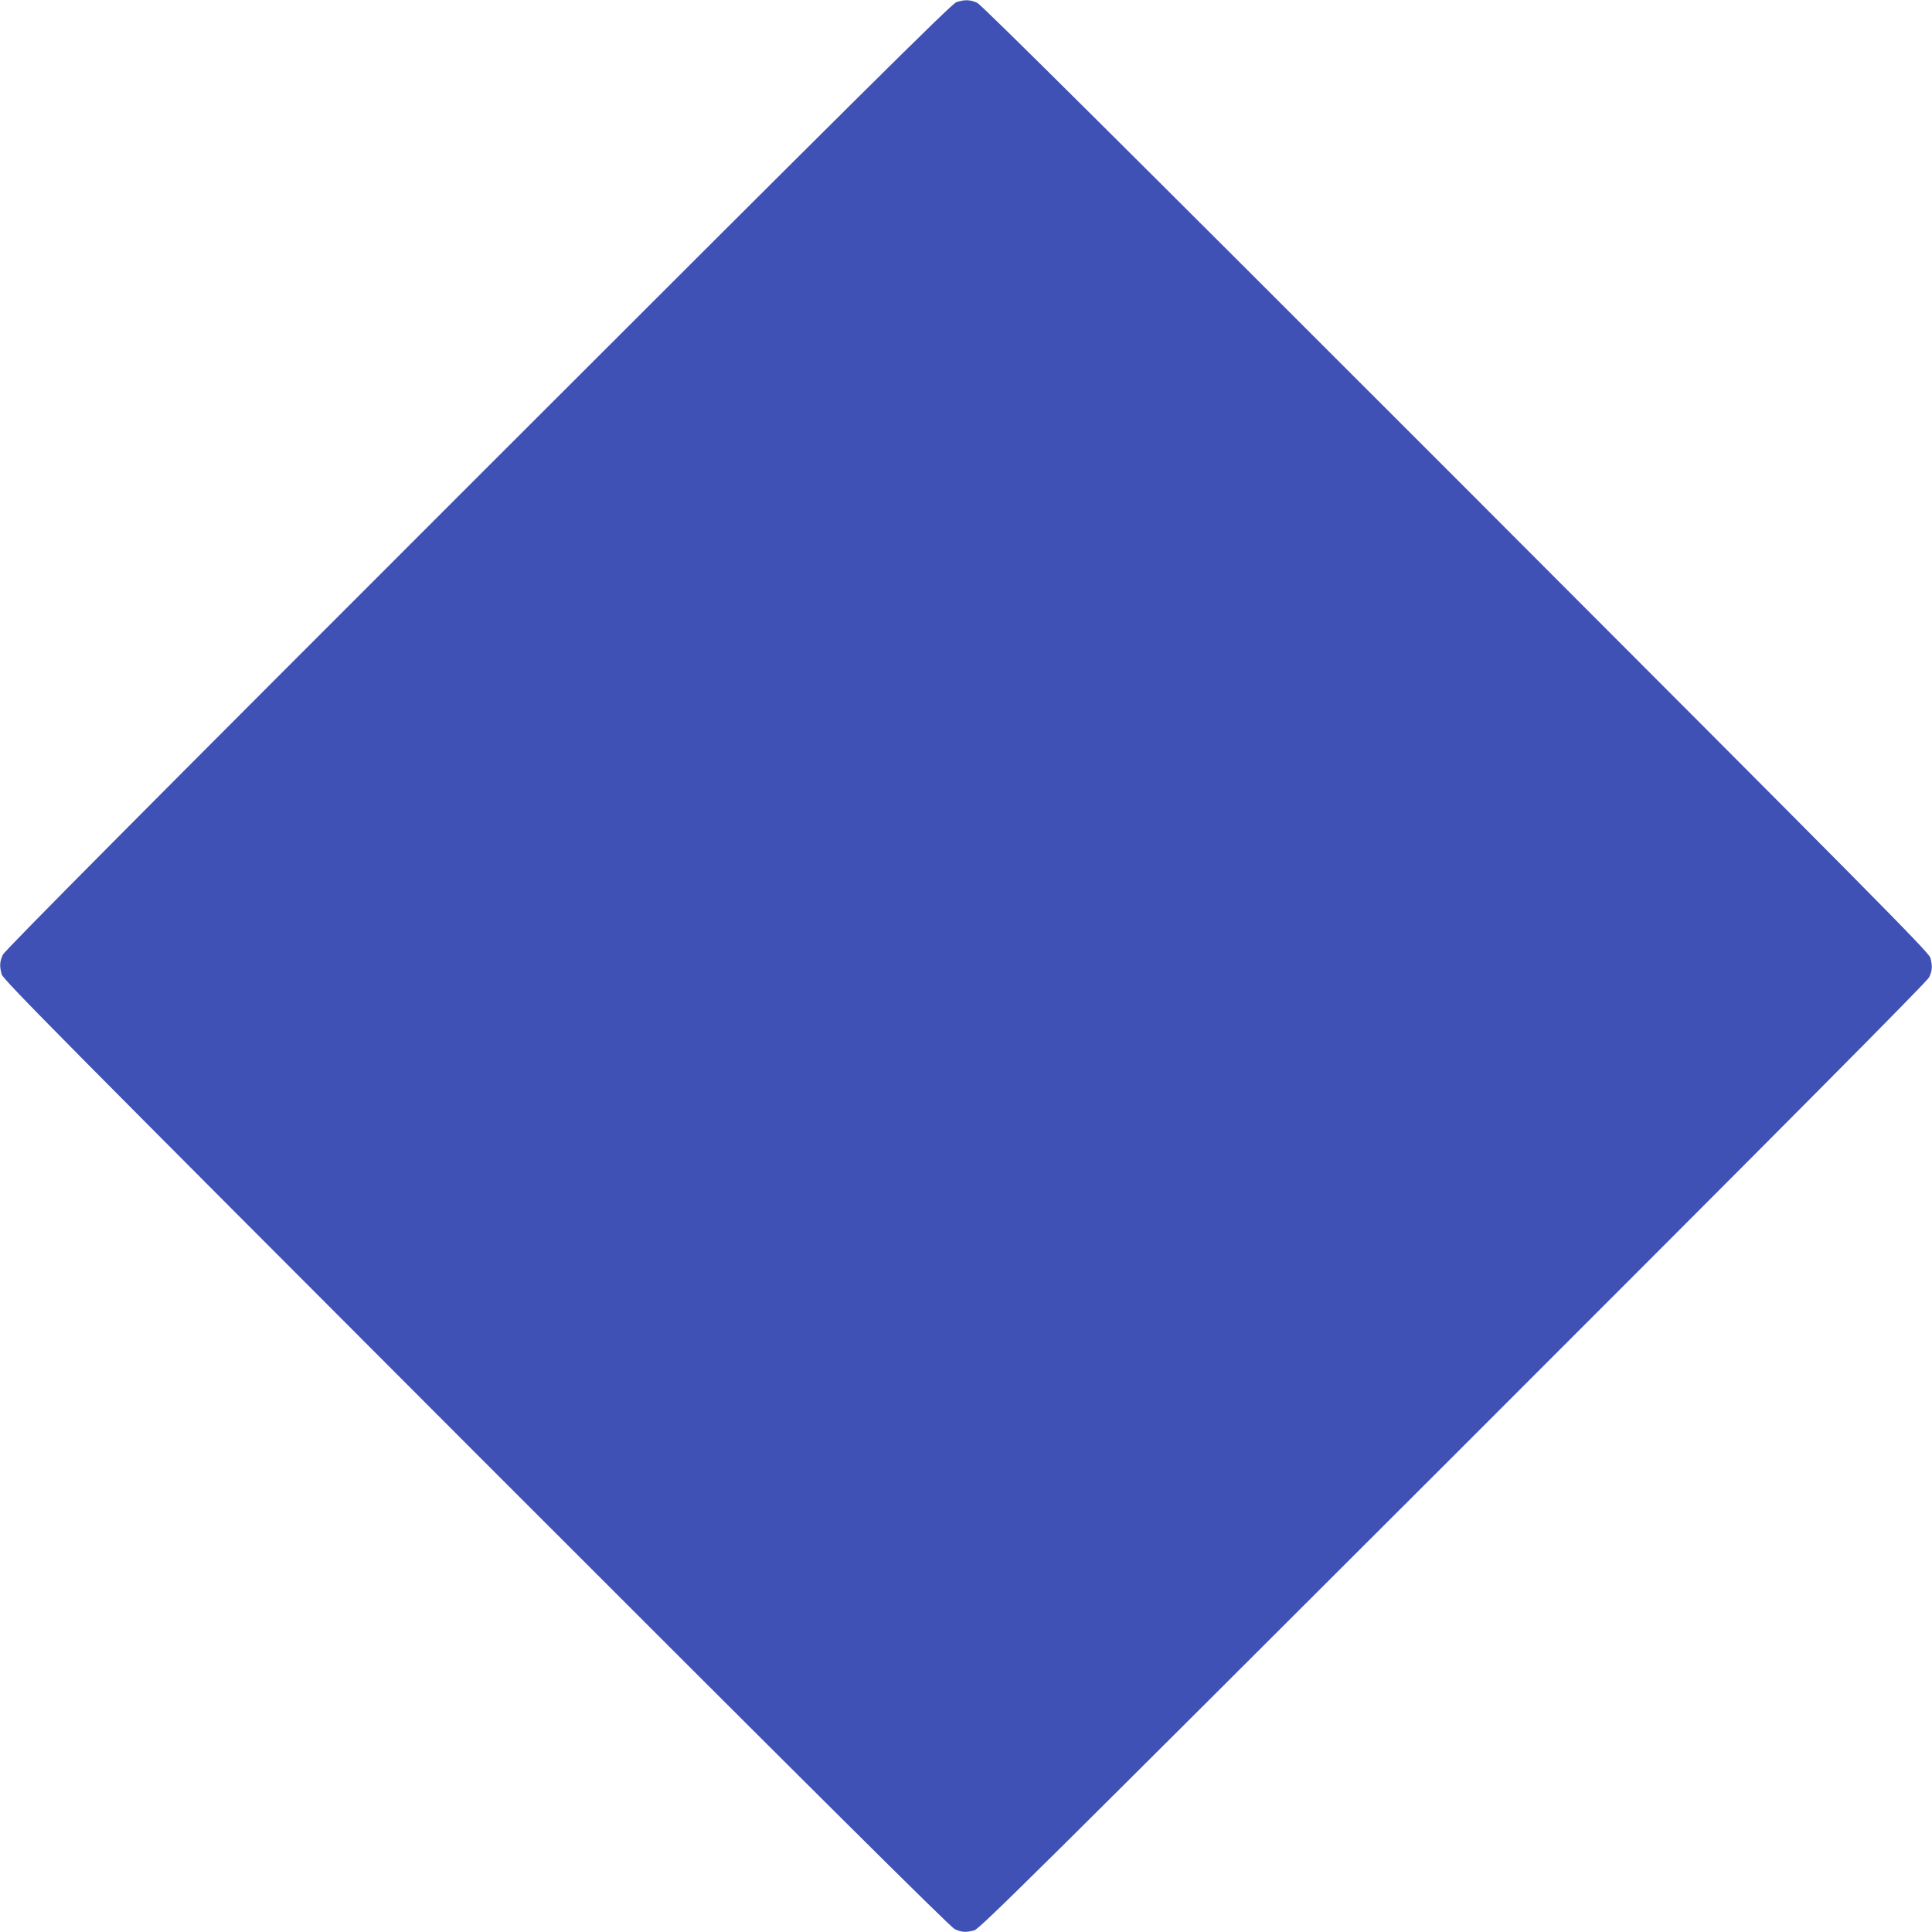 <?xml version="1.0" standalone="no"?>
<!DOCTYPE svg PUBLIC "-//W3C//DTD SVG 20010904//EN"
 "http://www.w3.org/TR/2001/REC-SVG-20010904/DTD/svg10.dtd">
<svg version="1.0" xmlns="http://www.w3.org/2000/svg"
 width="1280pt" height="1280pt" viewBox="0 0 1280 1280"
 preserveAspectRatio="xMidYMid meet">
<g transform="translate(0,1280) scale(0.1,-0.1)"
fill="#3f51b5" stroke="none">
<path d="M6335 12785 c-31 -11 -651 -626 -3168 -3142 -2189 -2188 -3135 -3140
-3148 -3168 -21 -46 -23 -74 -8 -130 9 -35 405 -434 3142 -3174 2192 -2193
3144 -3139 3172 -3152 46 -21 74 -23 130 -8 35 9 434 405 3174 3142 2193 2192
3139 3144 3152 3172 21 46 23 74 8 130 -9 35 -405 434 -3142 3174 -2192 2193
-3144 3139 -3172 3152 -47 22 -86 23 -140 4z"/>
</g>
</svg>

